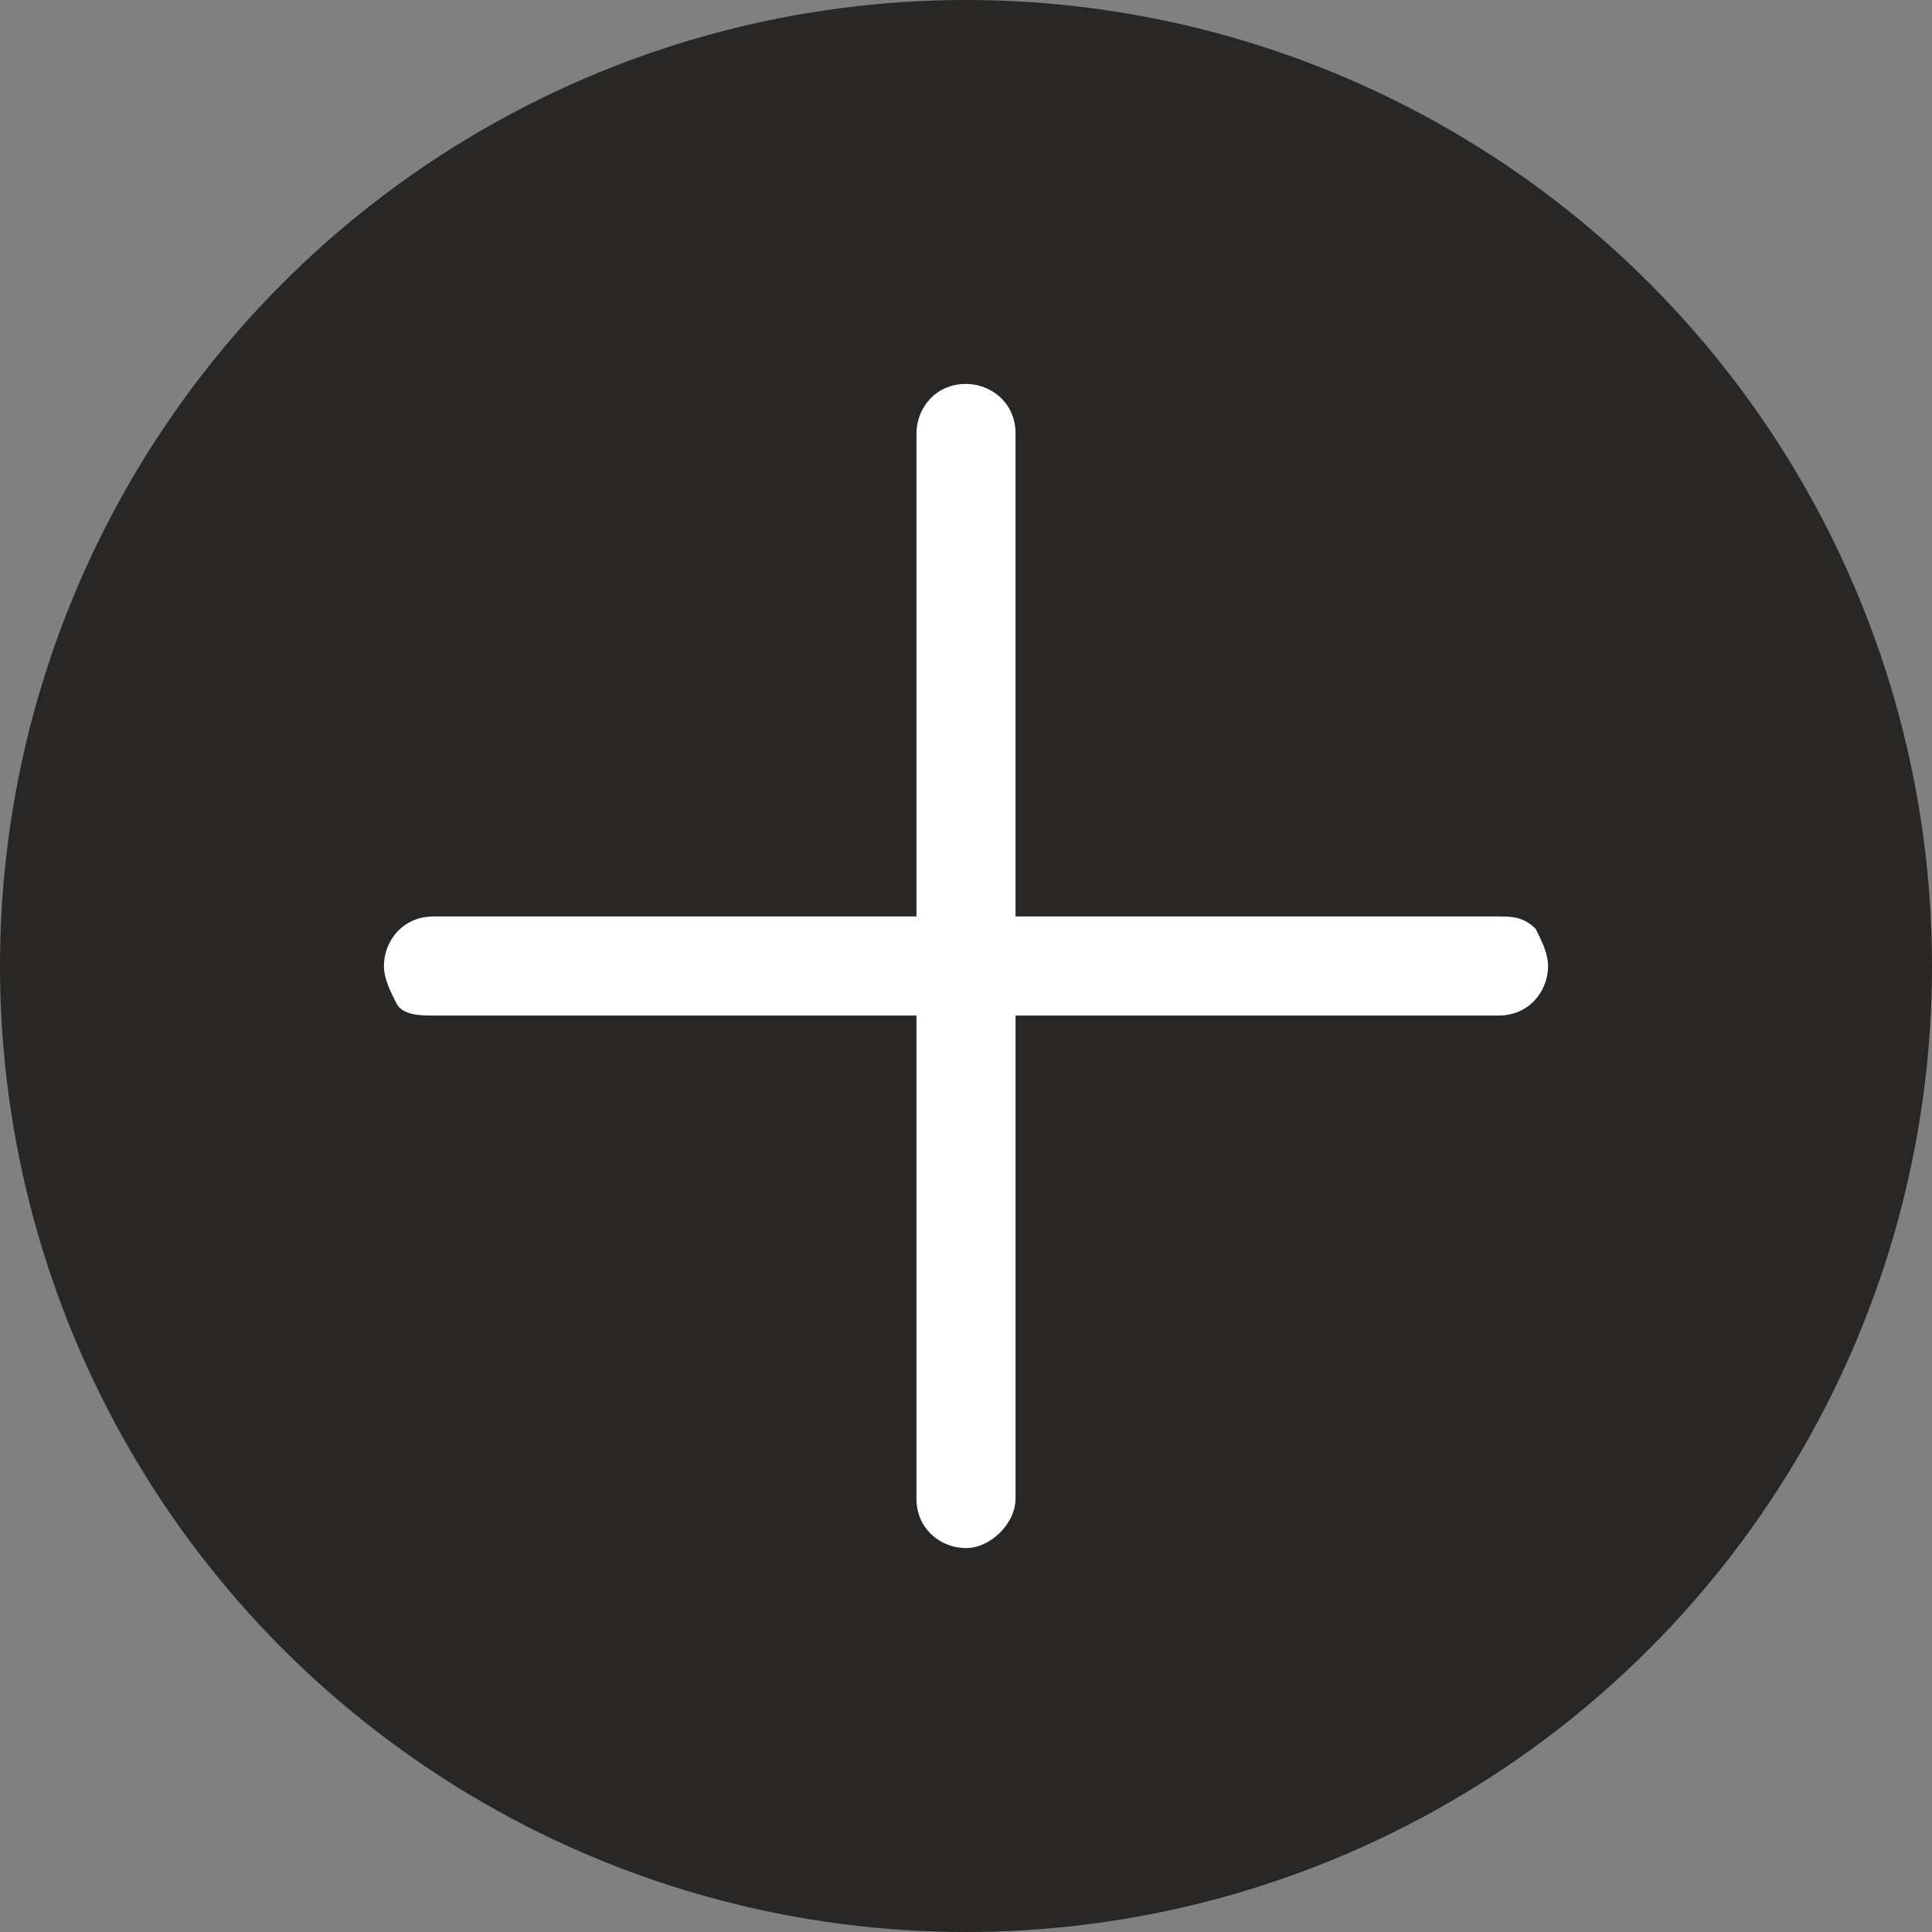 <?xml version="1.0" encoding="utf-8"?>
<!-- Generator: Adobe Illustrator 24.1.0, SVG Export Plug-In . SVG Version: 6.00 Build 0)  -->
<svg version="1.1" id="圖層_1" xmlns="http://www.w3.org/2000/svg" xmlns:xlink="http://www.w3.org/1999/xlink" x="0px" y="0px"
	 viewBox="0 0 31.2 31.2" style="enable-background:new 0 0 31.2 31.2;" xml:space="preserve">
<rect x="0" y="0" width="31.2" height="31.2" fill="#808080" stroke="none"/>
<style type="text/css">
	.st0{fill:#282725;}
	.st1{fill:#FFFFFF;}
</style>
<g>
	<circle class="st0" cx="15.6" cy="15.6" r="15.6"/>
	<path class="st1" d="M24.8,15c-0.2-0.2-0.4-0.2-0.6-0.2h-7.8V7c0-0.5-0.4-0.8-0.8-0.8c-0.5,0-0.8,0.4-0.8,0.8v7.8H7
		c-0.5,0-0.8,0.4-0.8,0.8c0,0.2,0.1,0.4,0.2,0.6s0.4,0.2,0.6,0.2h7.8v7.8c0,0.5,0.4,0.8,0.8,0.8s0.8-0.4,0.8-0.8v-7.8h7.8
		c0.5,0,0.8-0.4,0.8-0.8C25,15.4,24.9,15.2,24.8,15z"/>
</g>
</svg>
